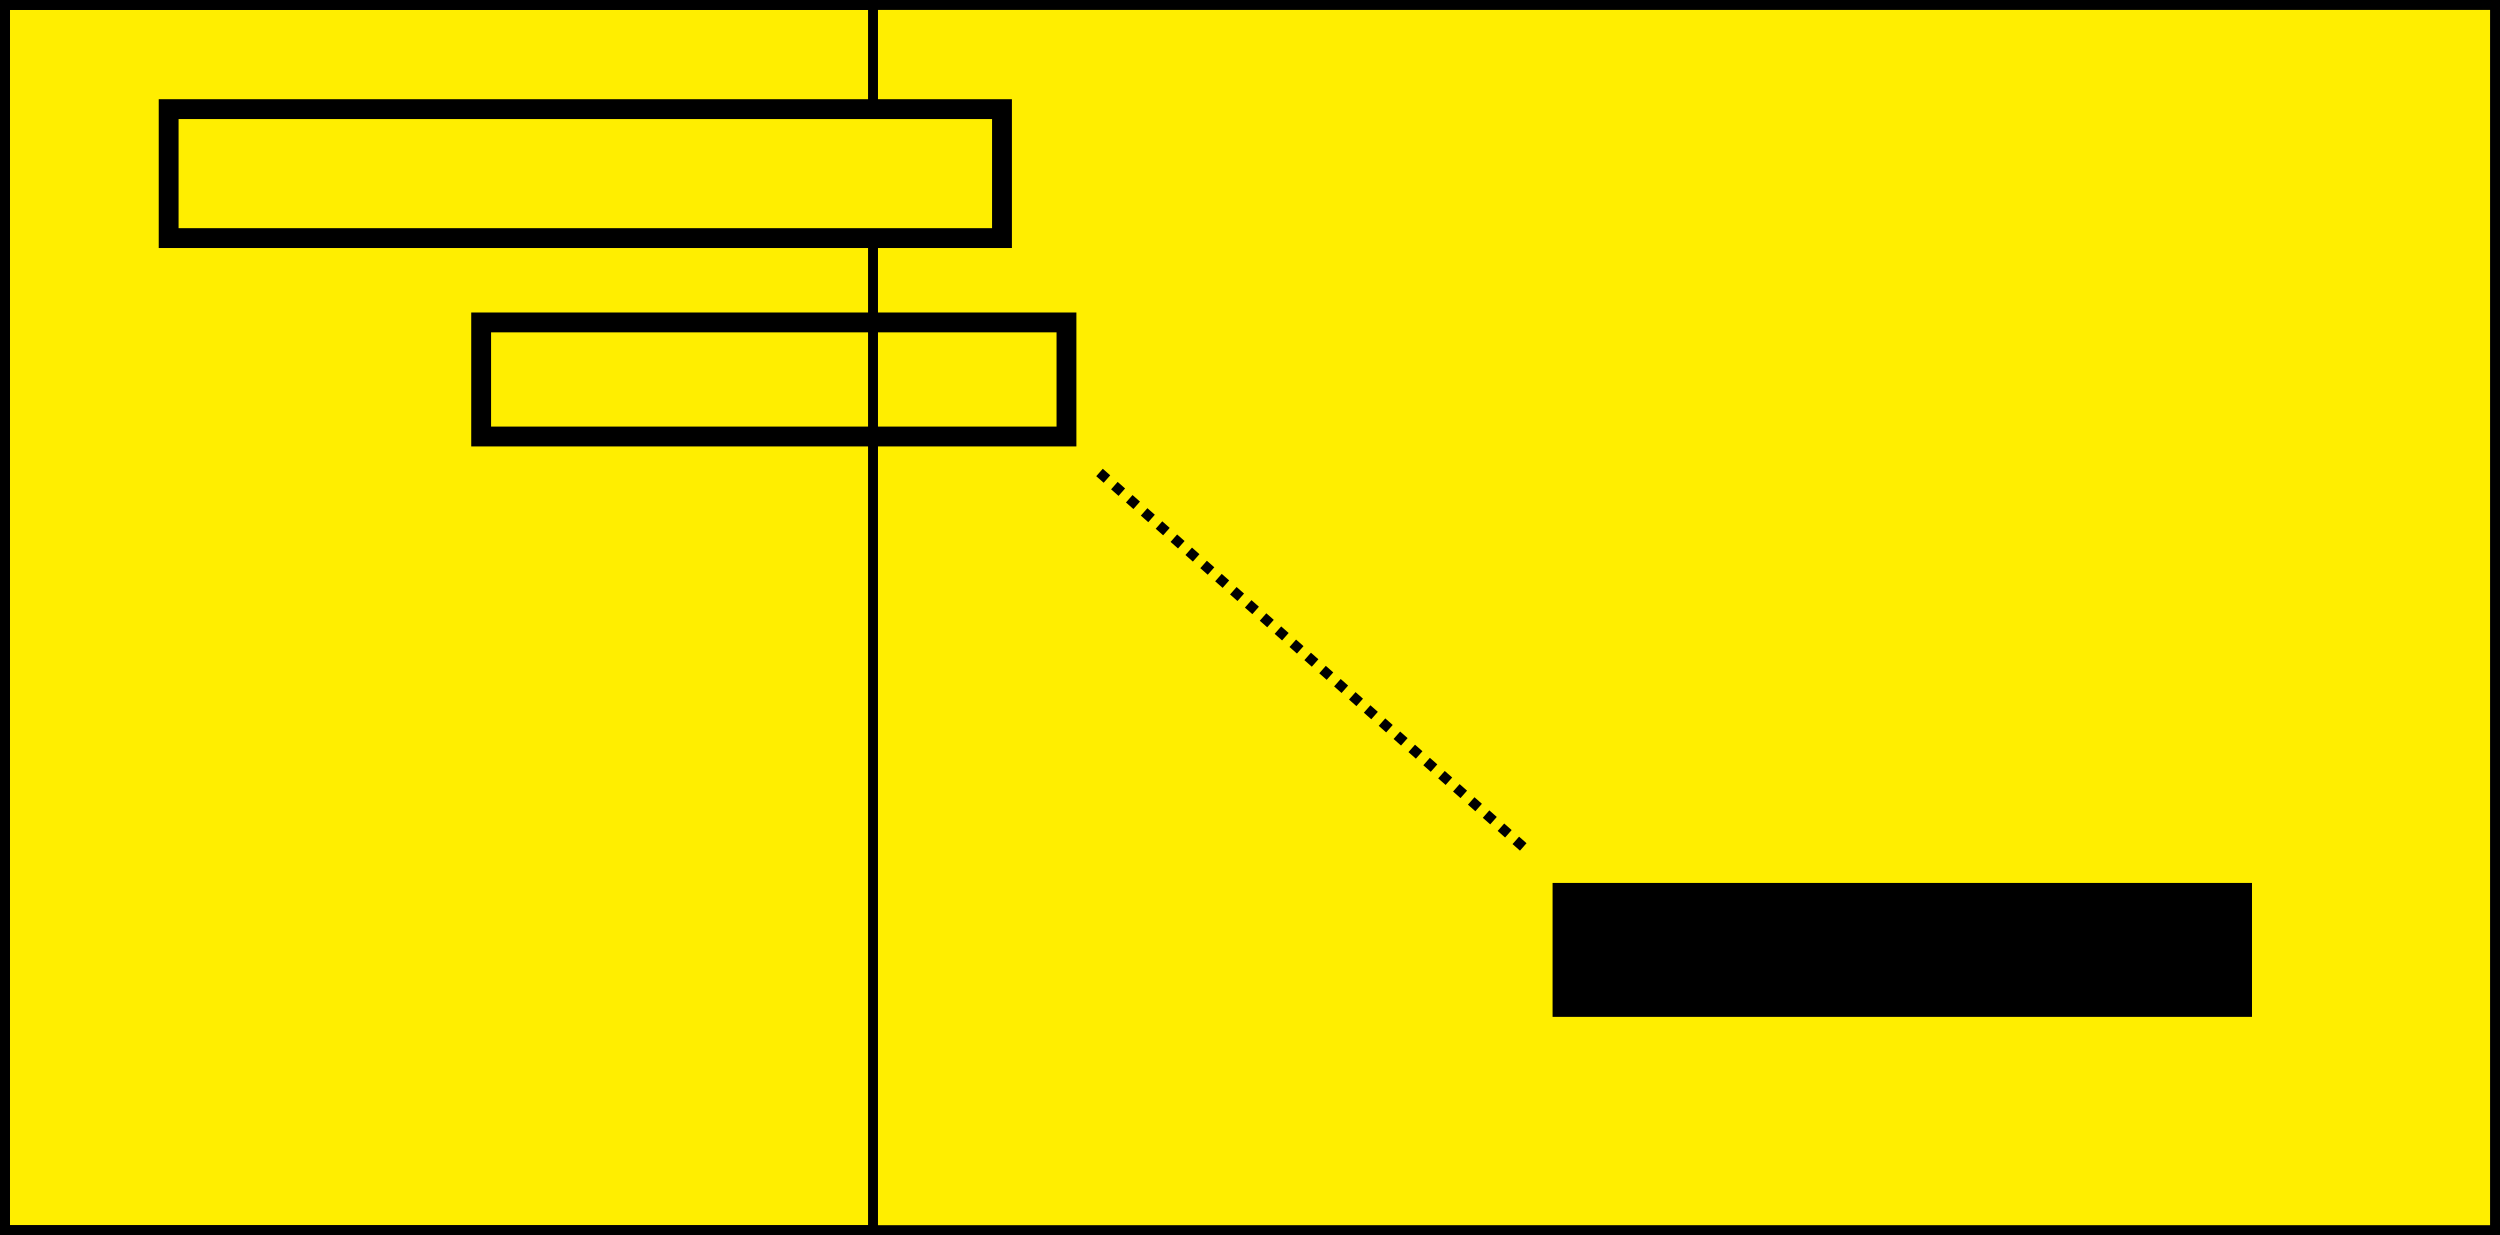 <svg width="504" height="249" viewBox="0 0 504 249" fill="none" xmlns="http://www.w3.org/2000/svg">
<rect x="1" y="1" width="502" height="247" fill="#FFEE00" stroke="black" stroke-width="2"/>
<rect x="97" y="65" width="118" height="23" stroke="black" stroke-width="4"/>
<rect x="1" y="1" width="175" height="247" stroke="black" stroke-width="2"/>
<rect x="314" y="179" width="139" height="25" fill="black" stroke="black" stroke-width="2"/>
<line x1="221.662" y1="95.251" x2="307.662" y2="171.251" stroke="black" stroke-width="2" stroke-dasharray="2 2"/>
<rect x="34" y="22" width="168" height="26" fill="#FFEE00" stroke="black" stroke-width="4"/>
</svg>
